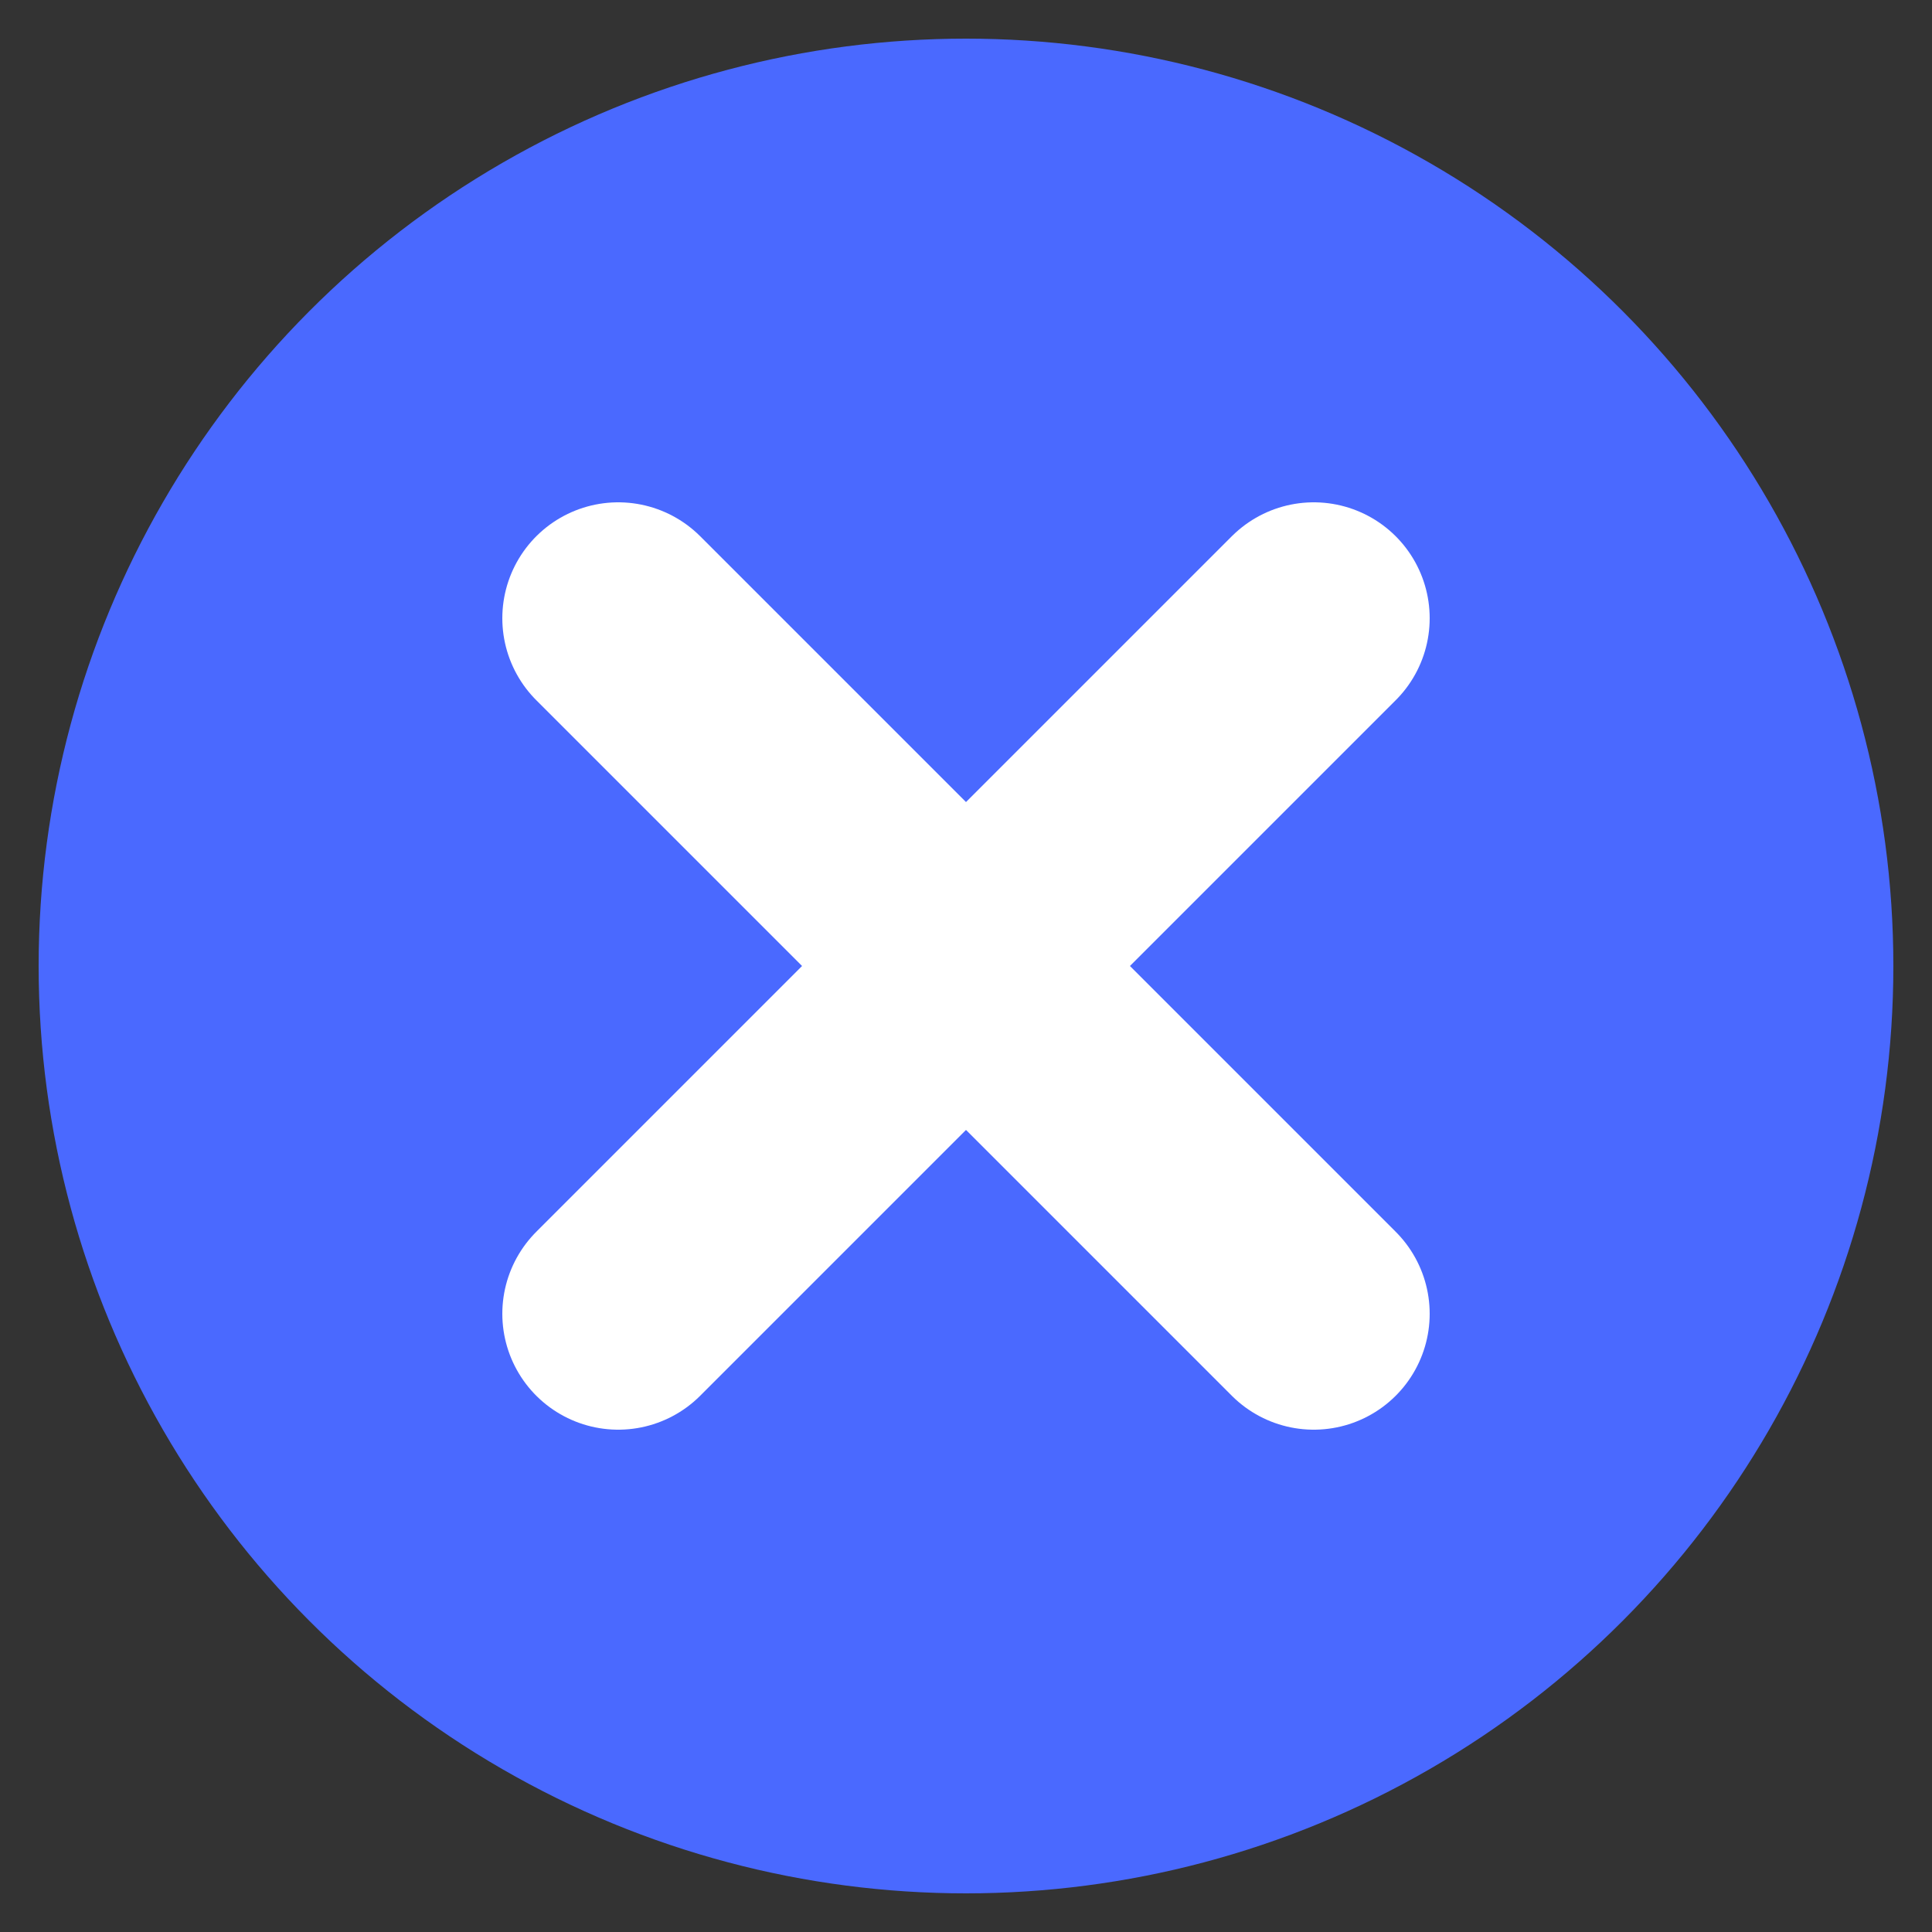 <svg width="100" height="100" viewBox="0 0 100 100" fill="none" xmlns="http://www.w3.org/2000/svg">
    <rect x="0" y="0" width="100" height="100" fill="#333333" stroke="none"/>
    <circle cx="50" cy="50" r="48" fill="#4a69ff"/>
    <path d="M68 32L32 68M32 32L68 68" stroke="white" stroke-width="12" stroke-linecap="round"/>
</svg>